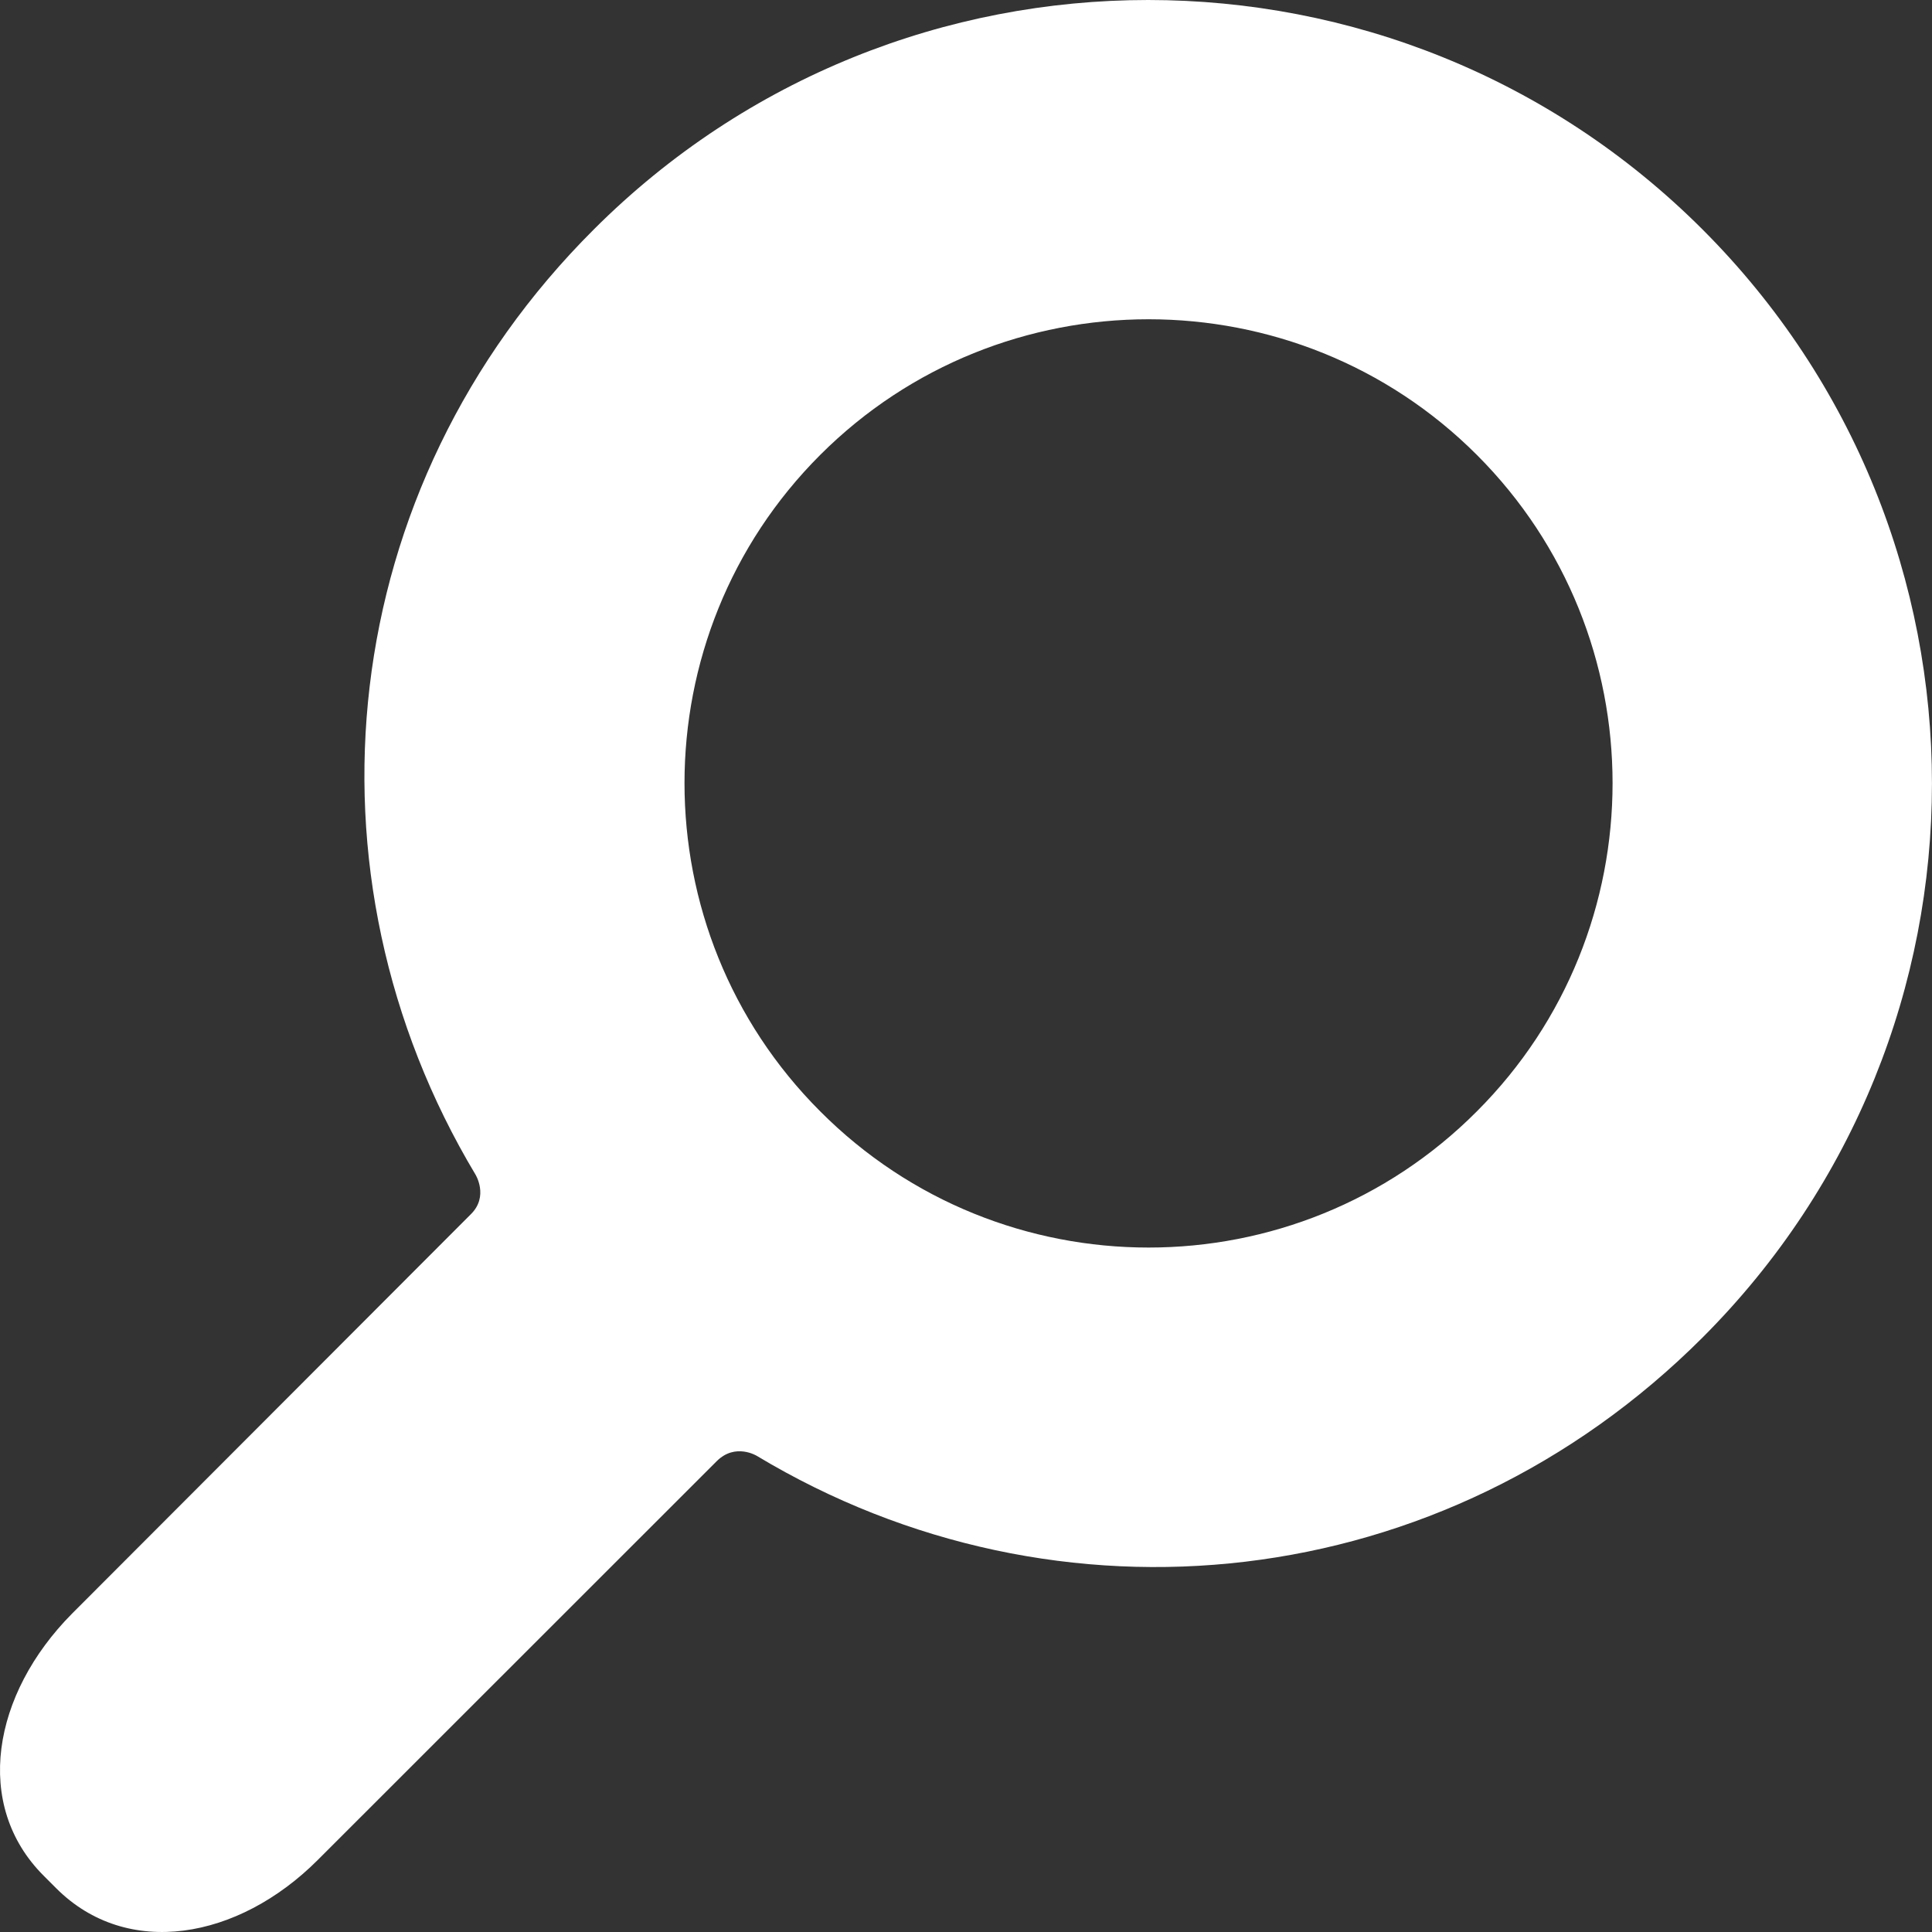 <svg width="26" height="26" viewBox="0 0 26 26" fill="none" xmlns="http://www.w3.org/2000/svg">
<rect x="0" y="0" width="26" height="26" fill="#333333" stroke="none"/>
<path d="M22.911 18.001C27.029 13.884 27.029 7.204 22.911 3.087C18.793 -1.029 12.11 -1.029 7.992 3.087C4.495 6.573 3.974 11.761 6.399 15.807C6.399 15.807 6.579 16.098 6.339 16.338L0.968 21.717C-0.104 22.799 -0.364 24.291 0.587 25.242L0.758 25.413C1.71 26.364 3.203 26.104 4.275 25.032L9.645 19.664C9.896 19.413 10.186 19.593 10.186 19.593C14.234 22.027 19.425 21.486 22.911 18.001ZM11.038 14.956C8.603 12.522 8.603 8.556 11.038 6.122C13.473 3.688 17.441 3.688 19.875 6.122C22.31 8.556 22.31 12.522 19.875 14.956C17.441 17.4 13.473 17.4 11.038 14.956Z" fill="white"/>
</svg>
